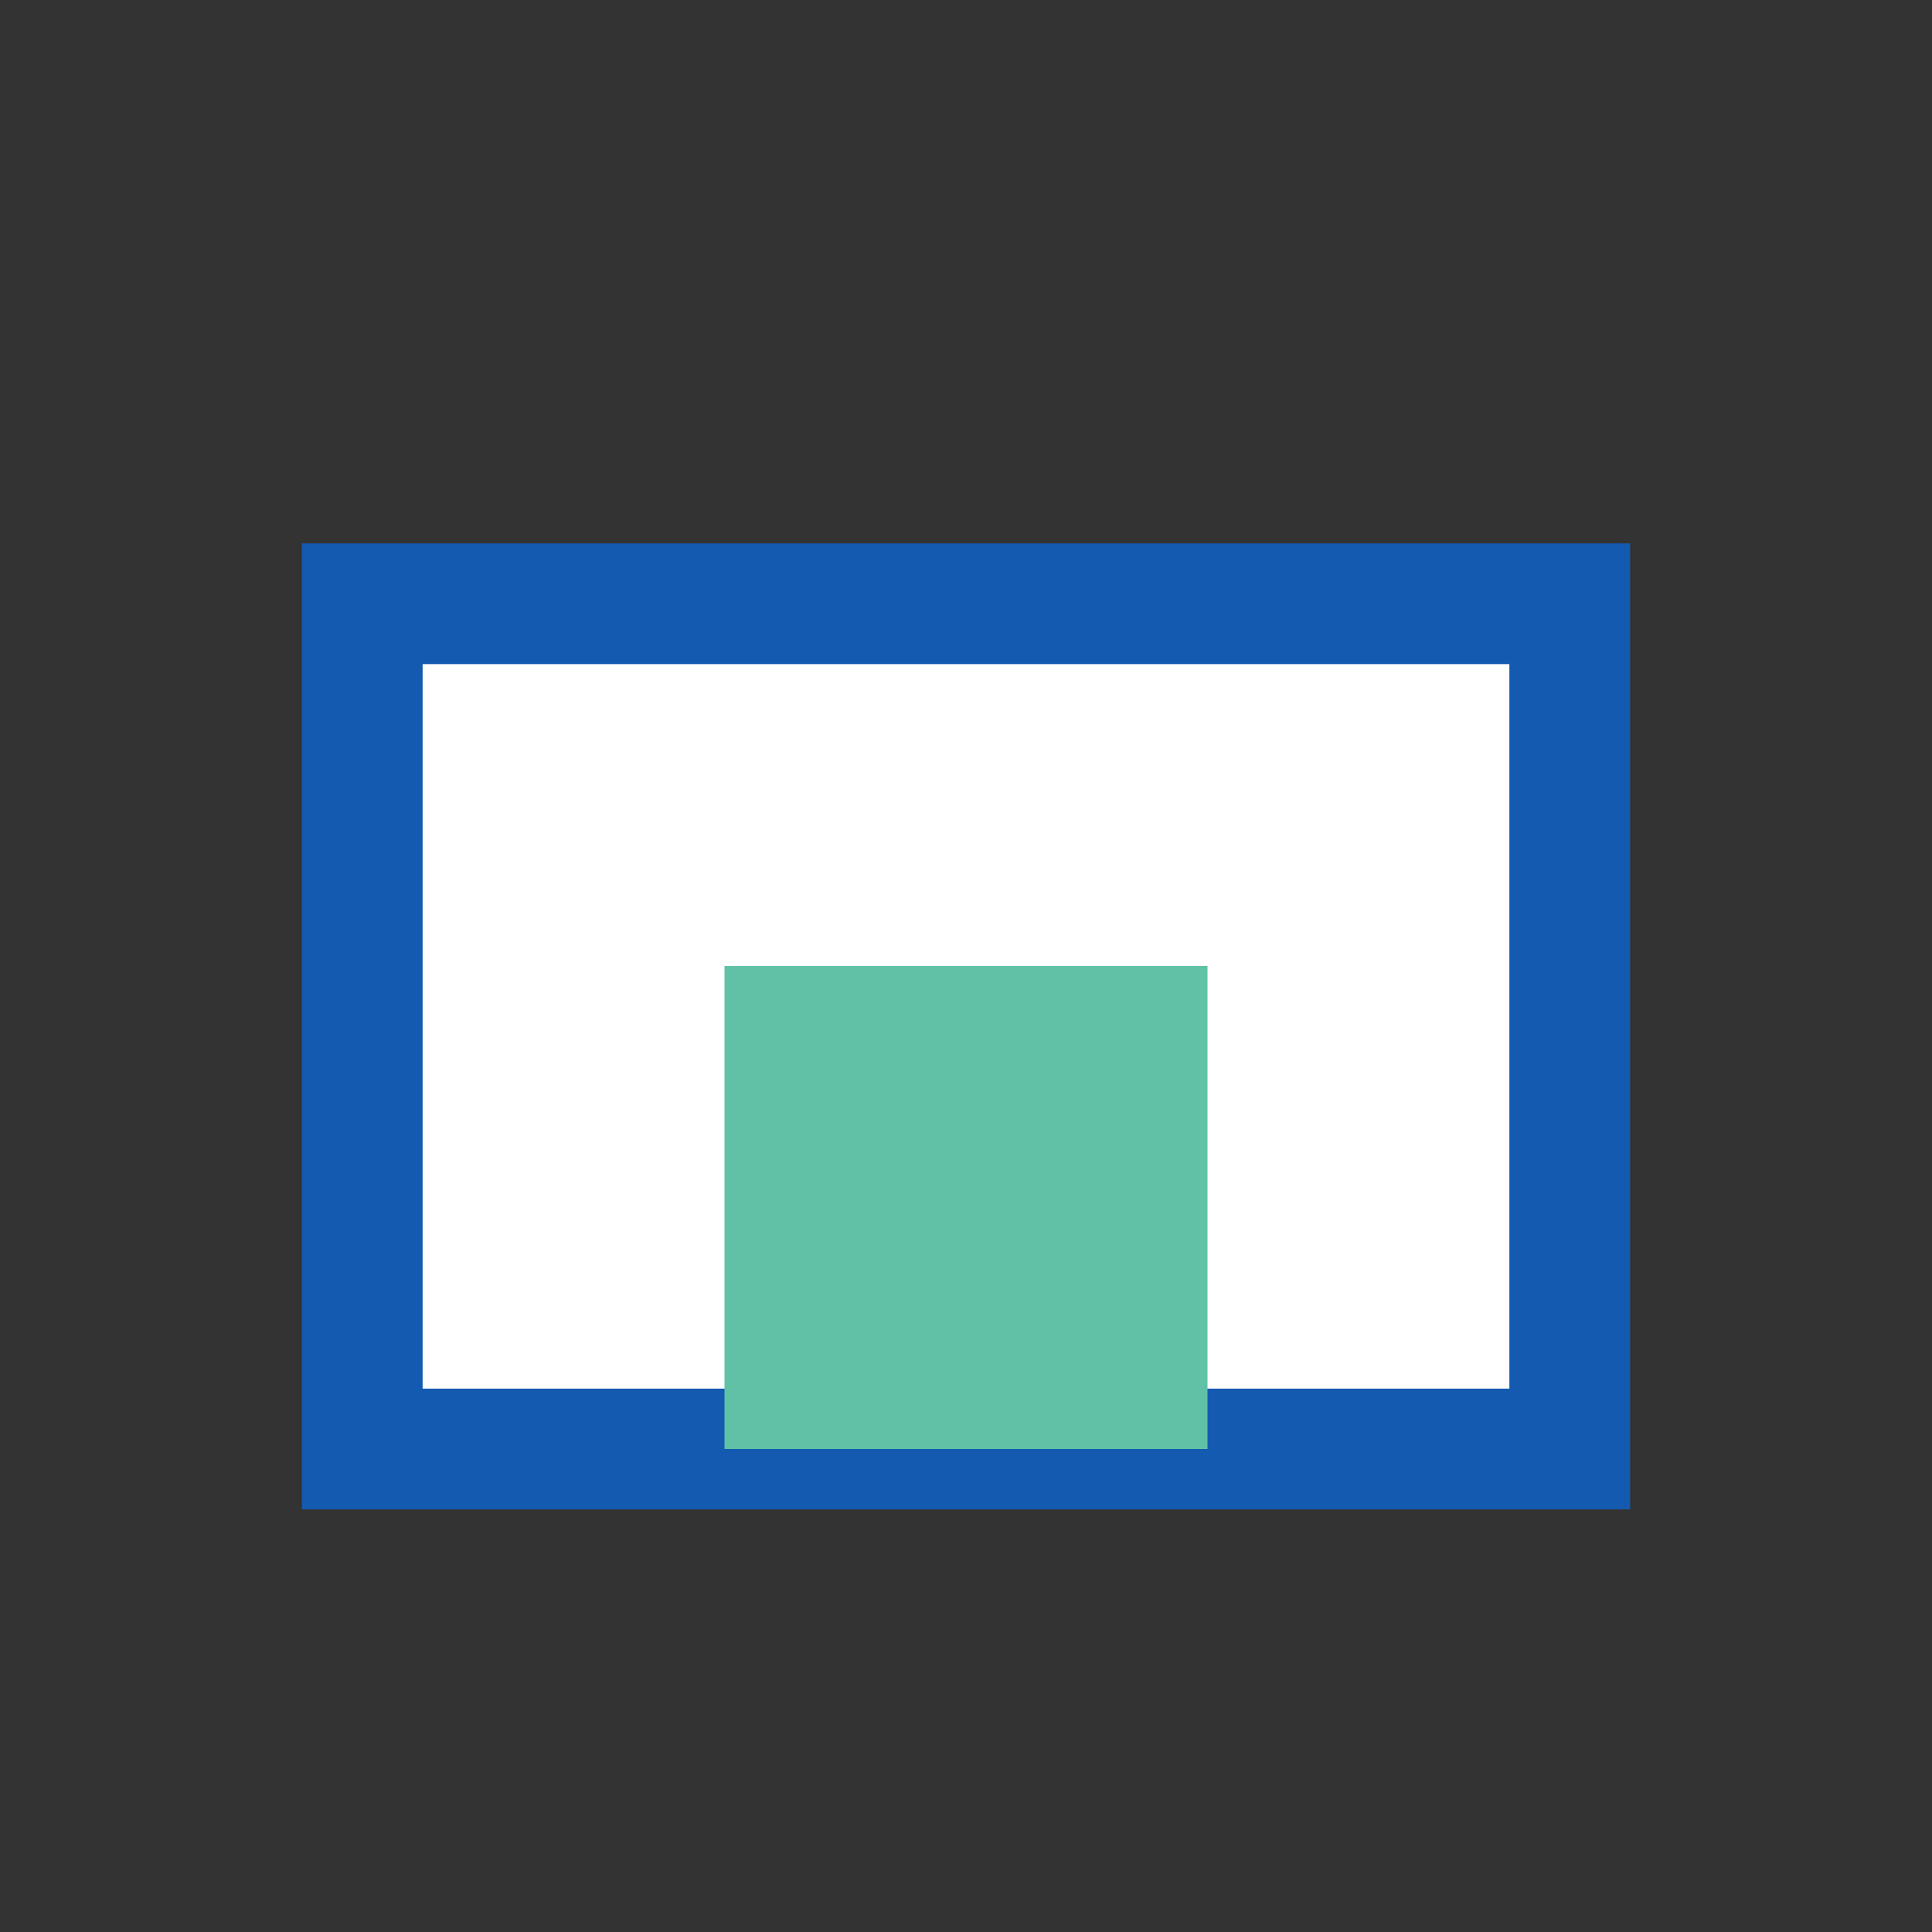 <?xml version="1.0" encoding="UTF-8"?>
<svg xmlns="http://www.w3.org/2000/svg" width="32" height="32" viewBox="0 0 32 32"><rect x="0" y="0" width="32" height="32" fill="#333333" stroke="none"/><rect x="6" y="10" width="20" height="14" fill="#fff" stroke="#145AB1" stroke-width="2"/><rect x="12" y="16" width="8" height="8" fill="#60C1A6"/></svg>